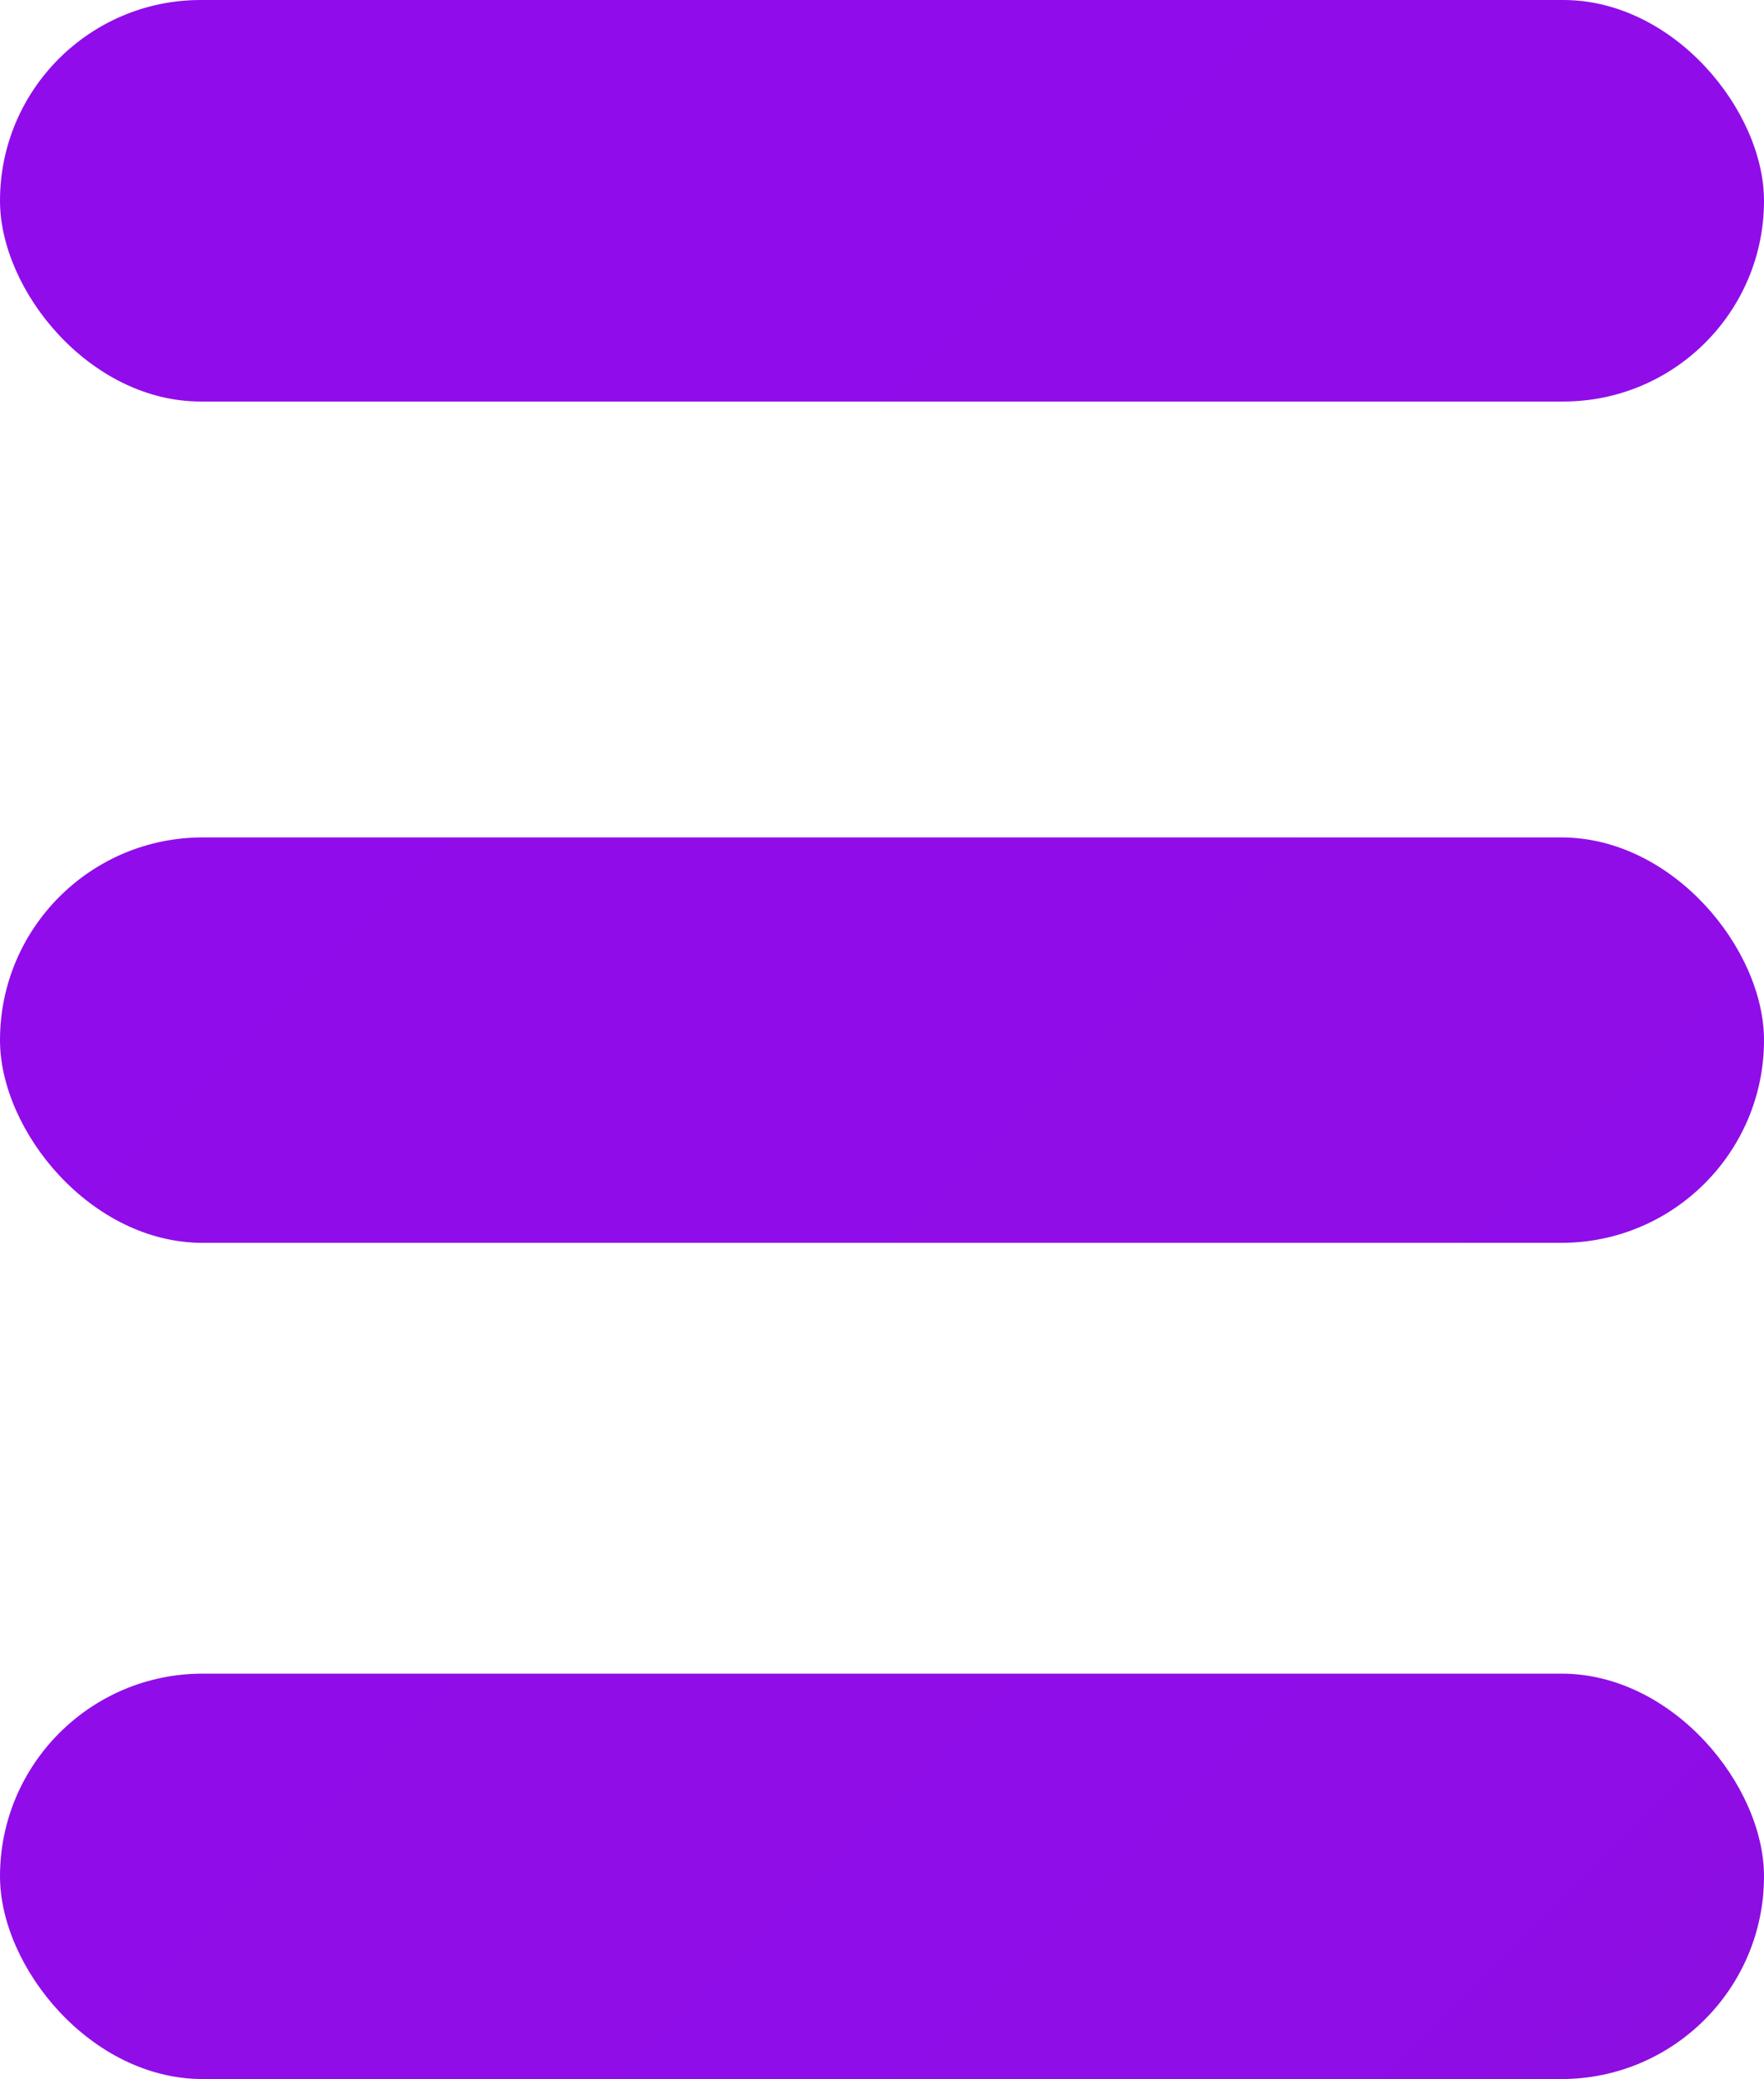 <svg xmlns="http://www.w3.org/2000/svg" xmlns:xlink="http://www.w3.org/1999/xlink" id="Layer_2" data-name="Layer 2" viewBox="0 0 375.72 442.76"><defs><linearGradient id="linear-gradient" x1="-576.11" y1="-726.41" x2="1230.51" y2="1092.5" gradientUnits="userSpaceOnUse"><stop offset=".31" stop-color="#920cec"></stop><stop offset=".56" stop-color="#8f0de7"></stop><stop offset=".79" stop-color="#65188d"></stop></linearGradient><linearGradient id="linear-gradient-2" x1="-665.48" y1="-637.64" x2="1141.13" y2="1181.27" xlink:href="#linear-gradient"></linearGradient><linearGradient id="linear-gradient-3" x1="-754.52" y1="-549.2" x2="1052.09" y2="1269.71" xlink:href="#linear-gradient"></linearGradient></defs><g id="Layer_1-2" data-name="Layer 1"><g><rect x="0" y="0" width="375.72" height="85.51" rx="42.75" ry="42.75" style="fill: url(#linear-gradient); stroke-width: 0px;"></rect><rect x="0" y="178.34" width="375.72" height="86.34" rx="43.17" ry="43.17" style="fill: url(#linear-gradient-2); stroke-width: 0px;"></rect><rect x="0" y="356.42" width="375.72" height="86.34" rx="43.17" ry="43.17" style="fill: url(#linear-gradient-3); stroke-width: 0px;"></rect></g></g></svg>
